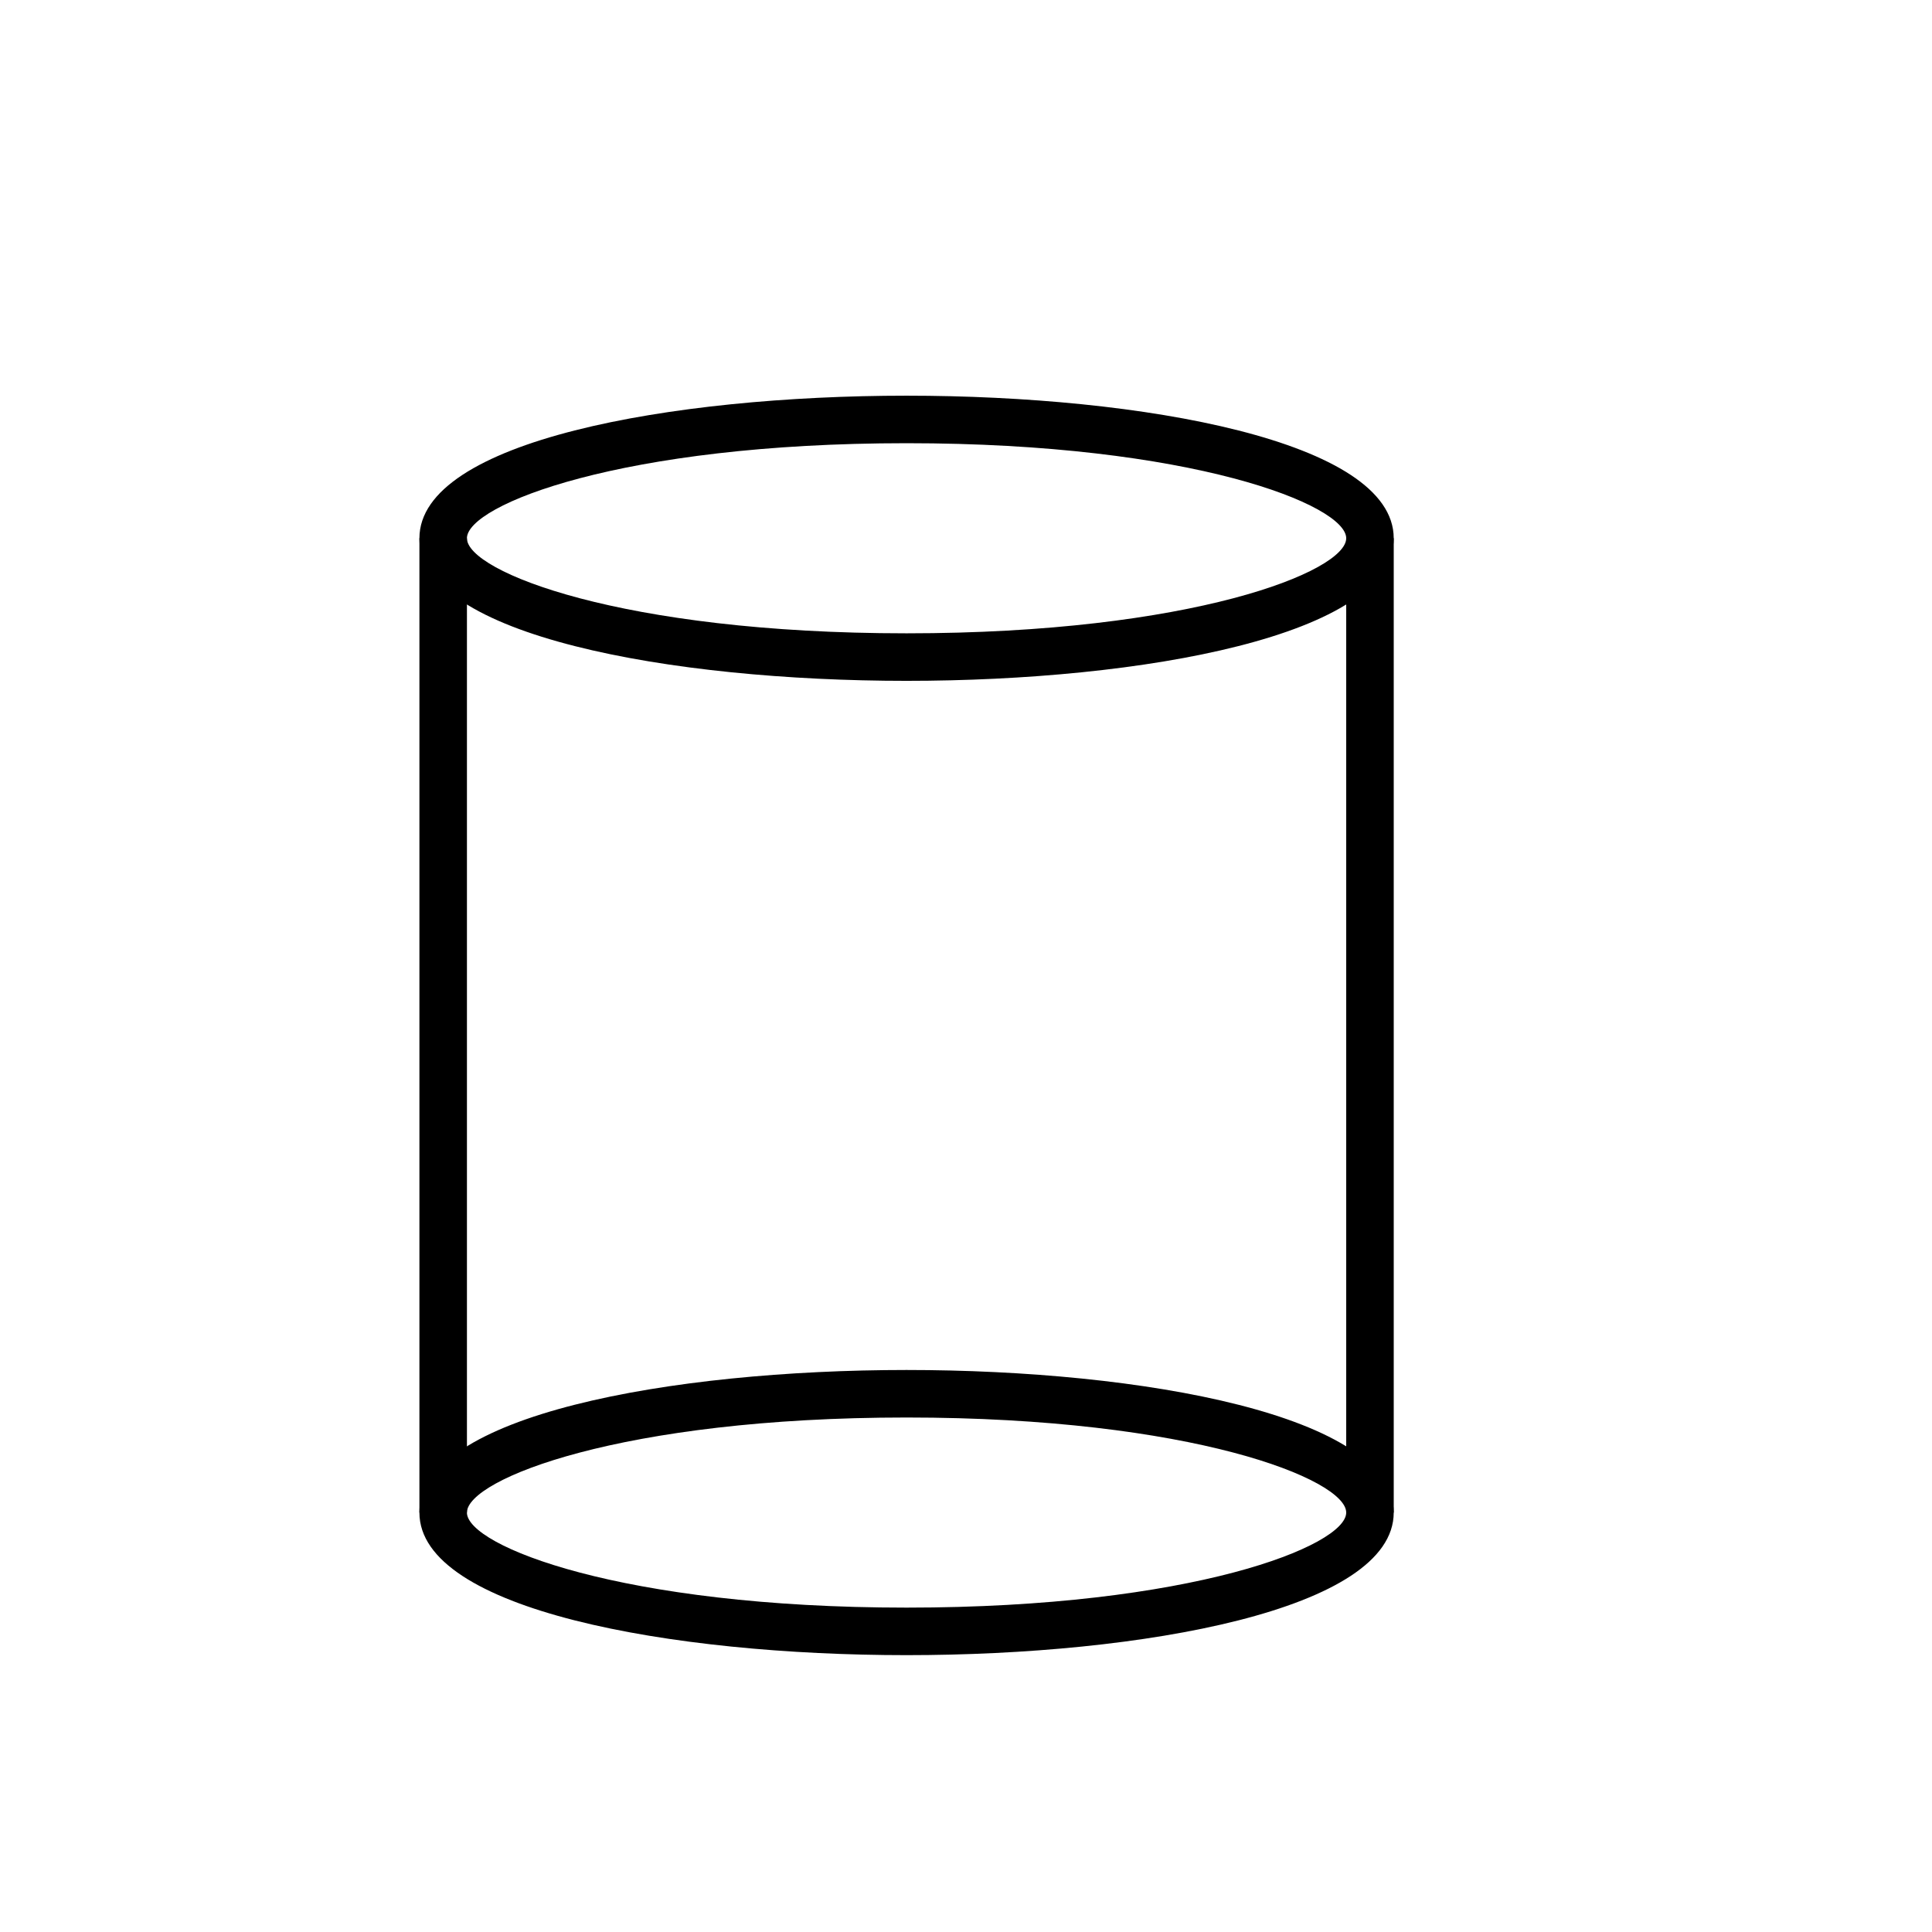 <?xml version="1.0" encoding="UTF-8"?>
<!-- Uploaded to: SVG Repo, www.svgrepo.com, Generator: SVG Repo Mixer Tools -->
<svg fill="#000000" width="800px" height="800px" version="1.1" viewBox="144 144 512 512" xmlns="http://www.w3.org/2000/svg">
 <g>
  <path d="m384.25 324.43c-62.348 0-129.1-11.965-129.1-37.785s66.754-37.785 129.1-37.785 129.1 11.965 129.1 37.785-66.754 37.785-129.1 37.785zm0-62.977c-75.57 0-116.51 16.375-116.51 25.191s40.934 25.191 116.51 25.191c75.57 0 116.51-16.375 116.51-25.191s-40.938-25.191-116.51-25.191z"/>
  <path d="m384.25 582.63c-62.348 0-129.1-11.965-129.1-37.785s66.754-37.785 129.1-37.785 129.1 11.965 129.1 37.785-66.754 37.785-129.1 37.785zm0-62.977c-75.57 0-116.51 16.375-116.51 25.191s40.934 25.191 116.51 25.191c75.57 0 116.51-16.375 116.51-25.191s-40.938-25.191-116.51-25.191z"/>
  <path d="m255.15 286.64h12.594v258.2h-12.594z"/>
  <path d="m500.76 286.64h12.594v258.2h-12.594z"/>
 </g>
</svg>